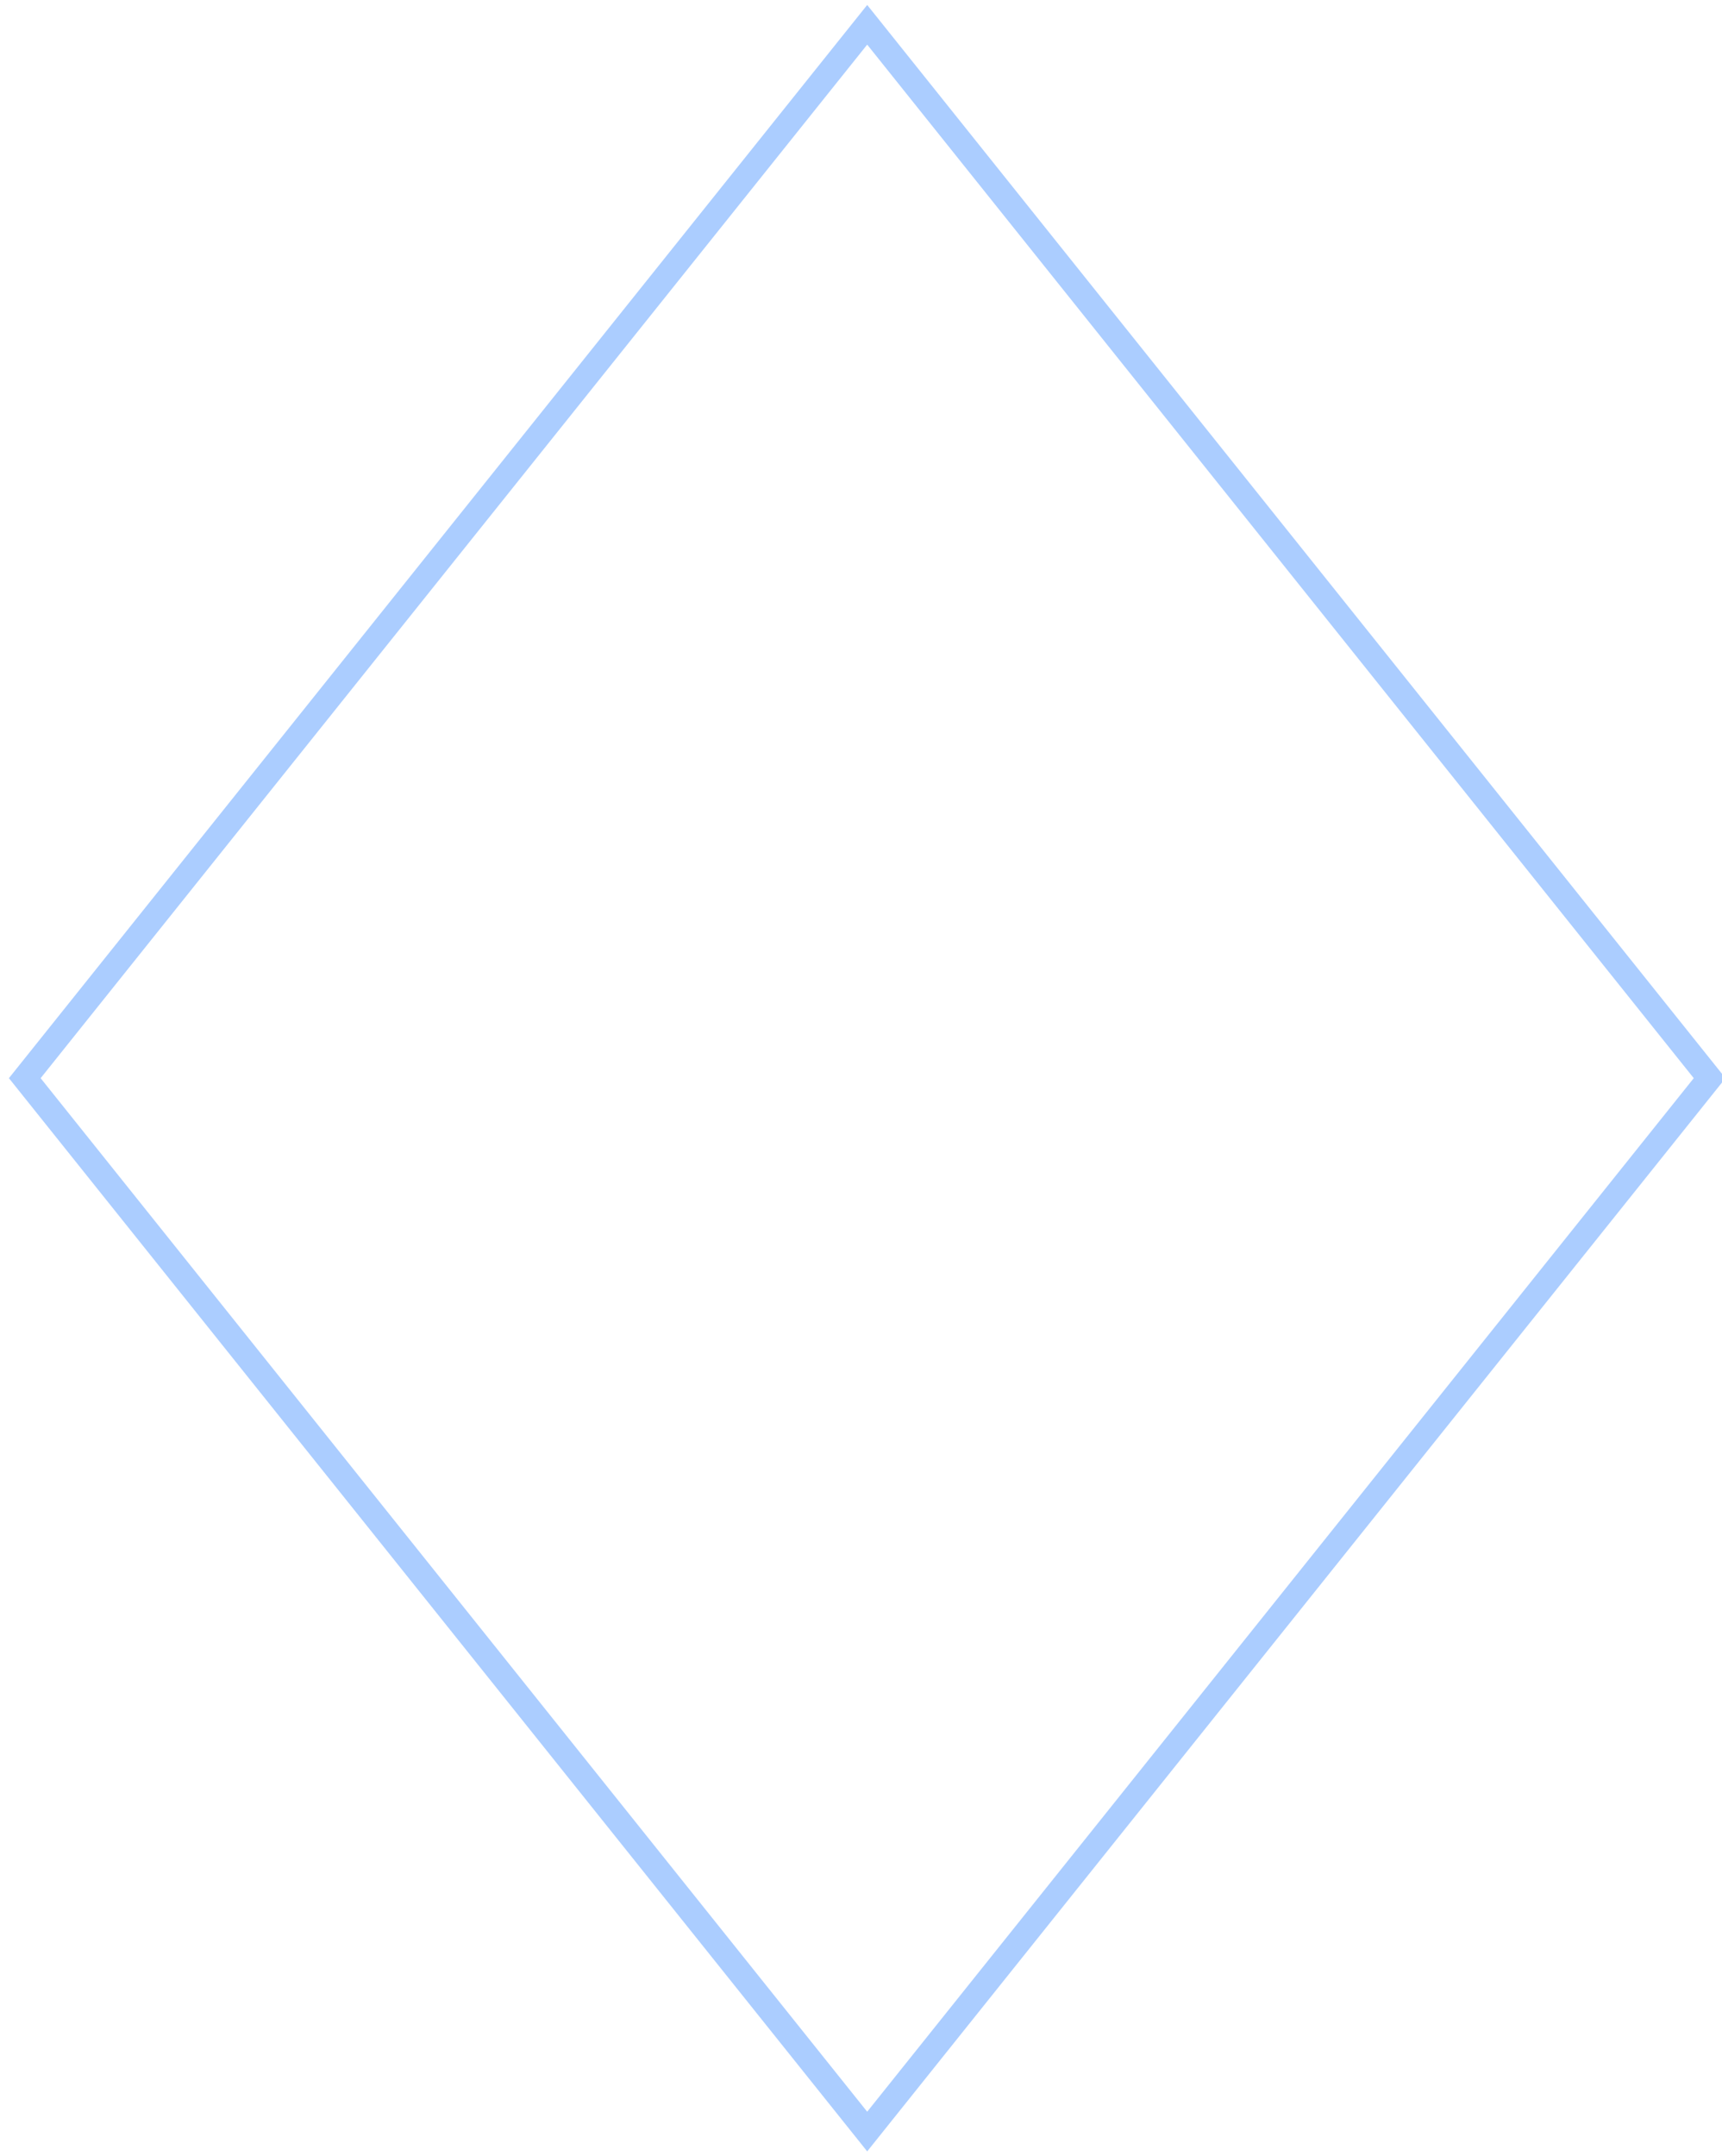 <?xml version="1.0" encoding="UTF-8"?> <svg xmlns="http://www.w3.org/2000/svg" width="139" height="174" viewBox="0 0 139 174" fill="none"> <path fill-rule="evenodd" clip-rule="evenodd" d="M138 87L70 172L2 87L70 2L138 87V87Z" stroke="#ABCDFF" stroke-width="2"></path> </svg> 